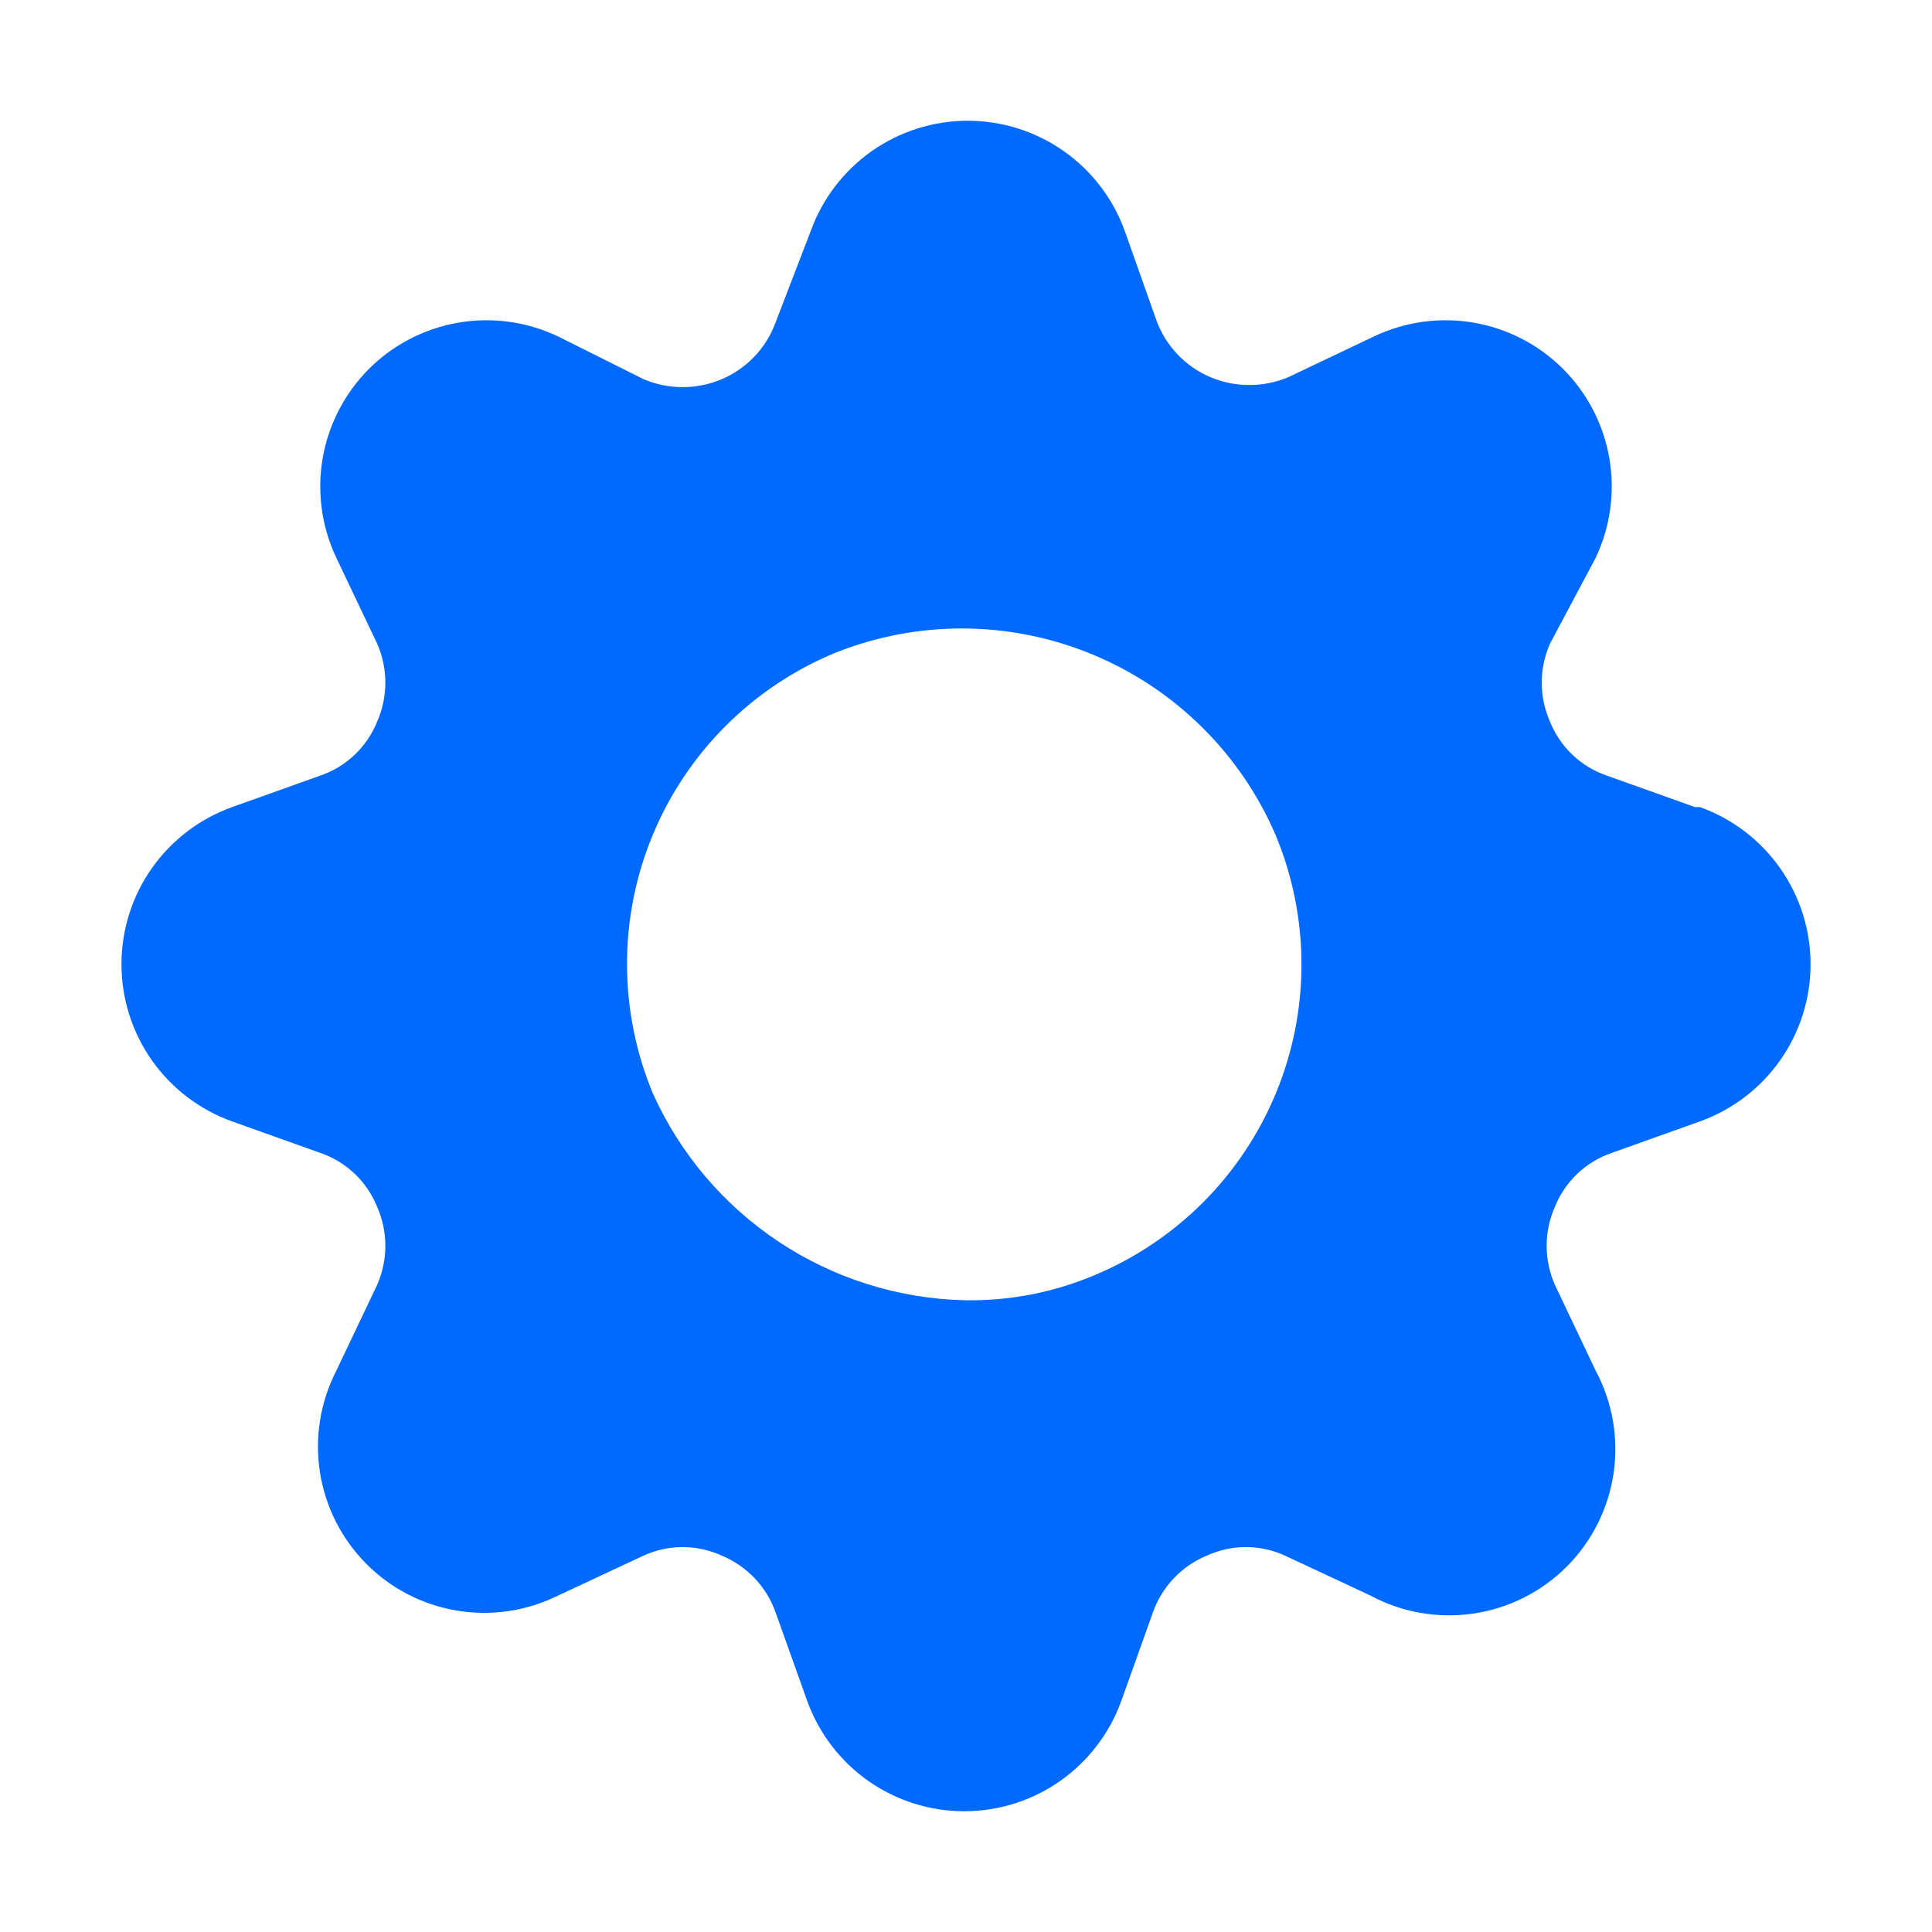 <?xml version="1.0" encoding="utf-8"?>
<svg xmlns="http://www.w3.org/2000/svg" fill="none" height="48" viewBox="0 0 48 48" width="48">
<path d="M42.115 20.053L39.919 19.269C39.601 19.16 39.31 18.984 39.067 18.752C38.823 18.52 38.632 18.239 38.508 17.927C38.374 17.622 38.304 17.293 38.304 16.96C38.304 16.627 38.374 16.297 38.508 15.993L39.64 13.867C40.008 13.096 40.128 12.23 39.984 11.388C39.84 10.547 39.438 9.77 38.834 9.166C38.23 8.562 37.454 8.161 36.612 8.016C35.77 7.872 34.904 7.992 34.133 8.36L32.008 9.371C31.701 9.5 31.373 9.566 31.04 9.566C30.708 9.566 30.379 9.5 30.073 9.371C29.765 9.24 29.486 9.047 29.255 8.805C29.024 8.562 28.846 8.274 28.731 7.959L27.947 5.746C27.659 4.942 27.129 4.247 26.43 3.755C25.731 3.264 24.898 3 24.044 3C23.189 3 22.356 3.264 21.657 3.755C20.959 4.247 20.429 4.942 20.14 5.746L19.269 8.011C19.154 8.326 18.976 8.614 18.745 8.857C18.514 9.1 18.236 9.292 17.927 9.423C17.621 9.552 17.292 9.618 16.96 9.618C16.628 9.618 16.299 9.552 15.993 9.423L13.867 8.36C13.096 7.992 12.23 7.872 11.389 8.016C10.547 8.161 9.77 8.562 9.166 9.166C8.563 9.77 8.161 10.547 8.016 11.388C7.872 12.23 7.992 13.096 8.36 13.867L9.371 15.993C9.505 16.297 9.574 16.627 9.574 16.96C9.574 17.293 9.505 17.622 9.371 17.927C9.246 18.239 9.055 18.52 8.812 18.752C8.568 18.984 8.277 19.16 7.959 19.269L5.764 20.053C4.96 20.342 4.264 20.872 3.773 21.57C3.281 22.269 3.018 23.102 3.018 23.956C3.018 24.811 3.281 25.644 3.773 26.343C4.264 27.041 4.96 27.571 5.764 27.86L7.959 28.644C8.277 28.753 8.568 28.929 8.812 29.161C9.055 29.392 9.246 29.674 9.371 29.986C9.505 30.291 9.574 30.62 9.574 30.953C9.574 31.286 9.505 31.615 9.371 31.92L8.36 34.046C7.961 34.82 7.816 35.7 7.946 36.56C8.077 37.421 8.476 38.218 9.087 38.839C9.697 39.459 10.488 39.87 11.347 40.014C12.205 40.158 13.087 40.027 13.867 39.64L15.993 38.647C16.297 38.509 16.626 38.437 16.96 38.437C17.294 38.437 17.623 38.509 17.927 38.647C18.237 38.775 18.517 38.966 18.748 39.209C18.98 39.453 19.157 39.742 19.269 40.058L20.053 42.254C20.342 43.058 20.872 43.753 21.57 44.245C22.269 44.736 23.102 45 23.957 45C24.811 45 25.644 44.736 26.343 44.245C27.041 43.753 27.571 43.058 27.86 42.254L28.644 40.058C28.756 39.742 28.933 39.453 29.165 39.209C29.396 38.966 29.676 38.775 29.986 38.647C30.29 38.509 30.62 38.437 30.953 38.437C31.287 38.437 31.617 38.509 31.92 38.647L34.046 39.64C34.828 40.061 35.725 40.218 36.604 40.089C37.482 39.96 38.296 39.551 38.924 38.923C39.551 38.295 39.96 37.482 40.089 36.603C40.218 35.725 40.061 34.828 39.64 34.046L38.63 31.92C38.496 31.615 38.426 31.286 38.426 30.953C38.426 30.62 38.496 30.291 38.63 29.986C38.754 29.674 38.945 29.392 39.189 29.161C39.432 28.929 39.723 28.753 40.041 28.644L42.237 27.86C43.041 27.571 43.736 27.041 44.227 26.343C44.719 25.644 44.983 24.811 44.983 23.956C44.983 23.102 44.719 22.269 44.227 21.57C43.736 20.872 43.041 20.342 42.237 20.053H42.115ZM23.957 32.304C22.313 32.264 20.715 31.76 19.346 30.85C17.977 29.941 16.893 28.662 16.219 27.163C15.797 26.147 15.579 25.058 15.578 23.957C15.577 22.857 15.793 21.767 16.214 20.751C16.635 19.734 17.252 18.811 18.031 18.033C18.809 17.256 19.733 16.639 20.75 16.219C22.805 15.399 25.099 15.413 27.143 16.26C29.187 17.106 30.82 18.717 31.694 20.75C32.116 21.766 32.334 22.855 32.335 23.955C32.336 25.056 32.12 26.145 31.699 27.162C31.278 28.178 30.661 29.102 29.883 29.88C29.104 30.657 28.18 31.274 27.163 31.694C26.148 32.118 25.056 32.326 23.957 32.304Z" fill="#0069FF"/>
</svg>